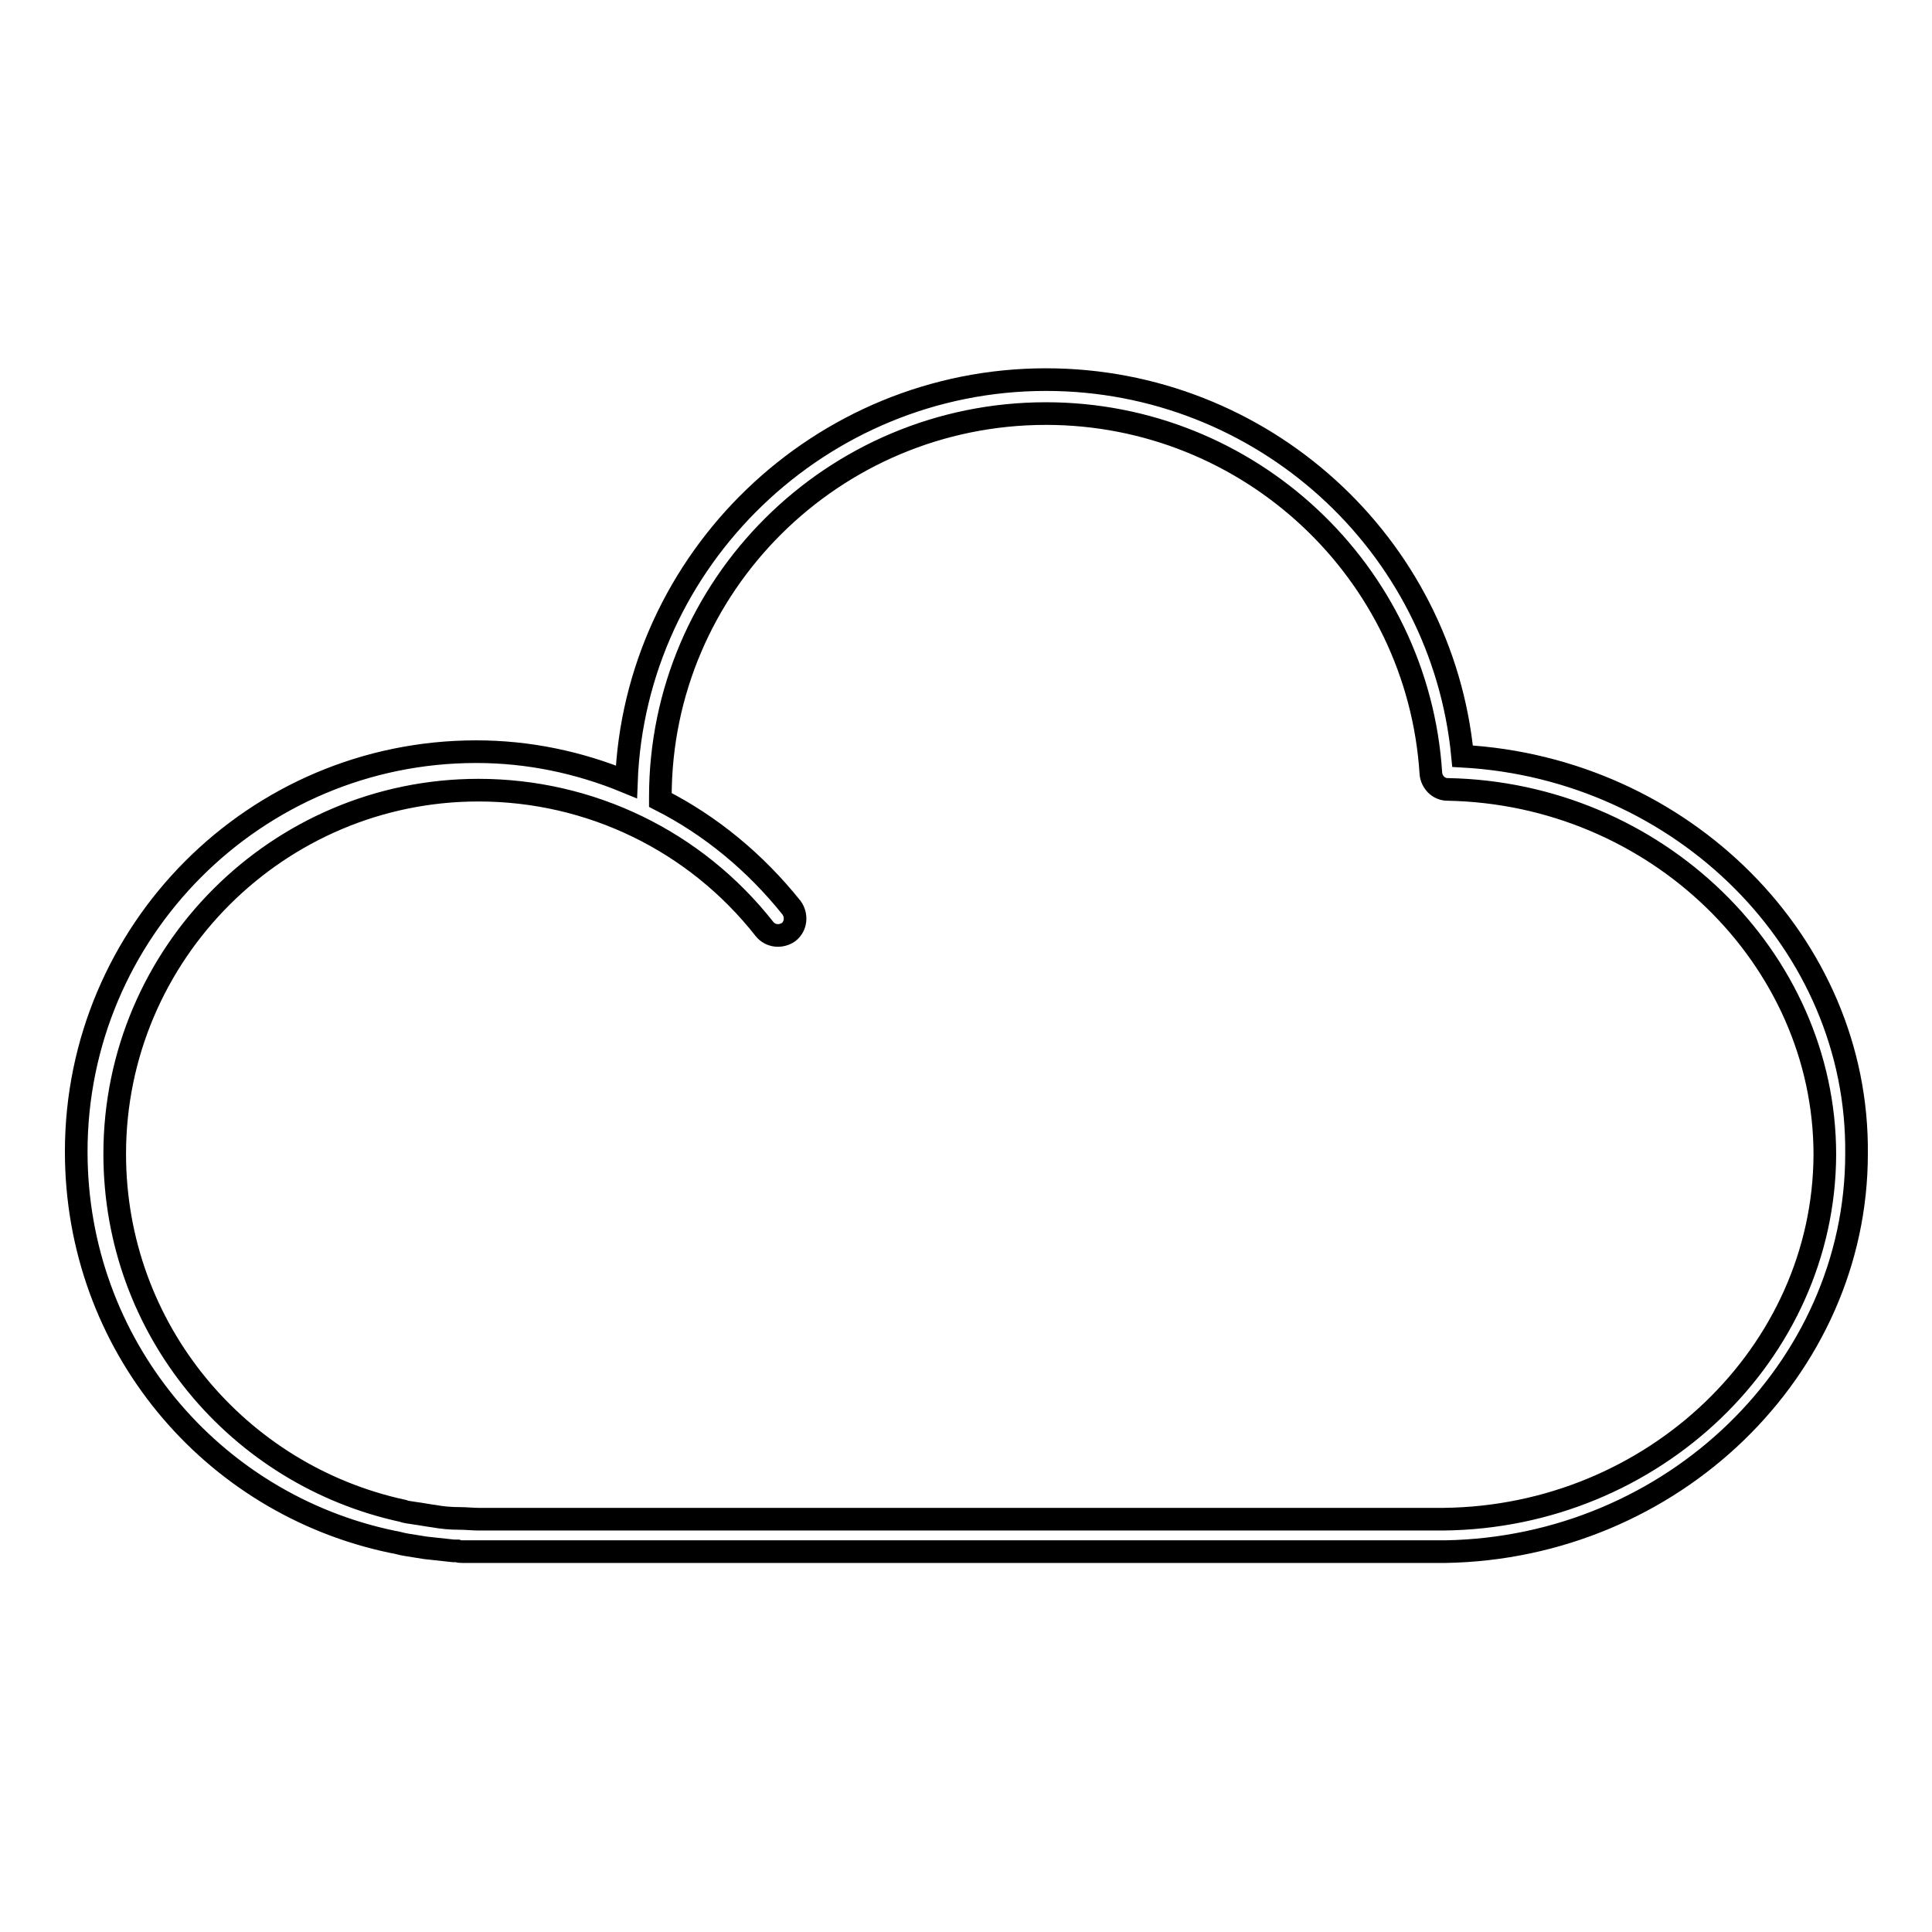 <?xml version="1.0" encoding="utf-8"?>
<!-- Svg Vector Icons : http://www.onlinewebfonts.com/icon -->
<!DOCTYPE svg PUBLIC "-//W3C//DTD SVG 1.1//EN" "http://www.w3.org/Graphics/SVG/1.1/DTD/svg11.dtd">
<svg version="1.1" xmlns="http://www.w3.org/2000/svg" xmlns:xlink="http://www.w3.org/1999/xlink" x="0px" y="0px" viewBox="0 0 256 256" enable-background="new 0 0 256 256" xml:space="preserve">
<g> <path stroke-width="3" fill-opacity="0" stroke="#000000"  d="M193.8,100.2c-2.7-28.2-26.6-49.9-55.2-49.9c-29.9,0-54.5,23.8-55.6,53.3c-6.3-2.6-13-4-19.9-4 c-29.3,0-53,23.8-53,53c0,25.6,17.9,46.7,41.9,51.7c0.7,0.1,1.2,0.3,1.9,0.4l2.5,0.4l3.7,0.4h0.5c0.3,0.1,0.4,0.1,0.7,0.1h130.2 c30.1-0.5,54.5-24.2,54.5-52.7C246.3,125,222.9,101.8,193.8,100.2L193.8,100.2z M191.3,201.3H63.4c-0.8,0-1.6-0.1-2.5-0.1 c-1.2,0-2.3-0.1-3.4-0.3c-0.8-0.1-1.8-0.3-2.6-0.4c-0.5-0.1-1-0.1-1.5-0.3c-21.8-4.7-38.2-24-38.2-47.3c0-26.6,21.7-48.2,48.2-48.2 c14.8,0,28.7,6.7,37.9,18.4c0.8,1,2.2,1.1,3.2,0.4c1-0.8,1.1-2.2,0.4-3.2c-4.8-6-10.7-10.9-17.4-14.3v-0.4 c0-28,22.9-50.8,51.1-50.8c26.9,0,49.3,20.9,51,47.7c0.1,1.1,1,2.1,2.2,2.1c27.6,0.5,50,22.3,50,48.4 C241.7,179.3,219.1,201,191.3,201.3L191.3,201.3z"/></g>
</svg>
